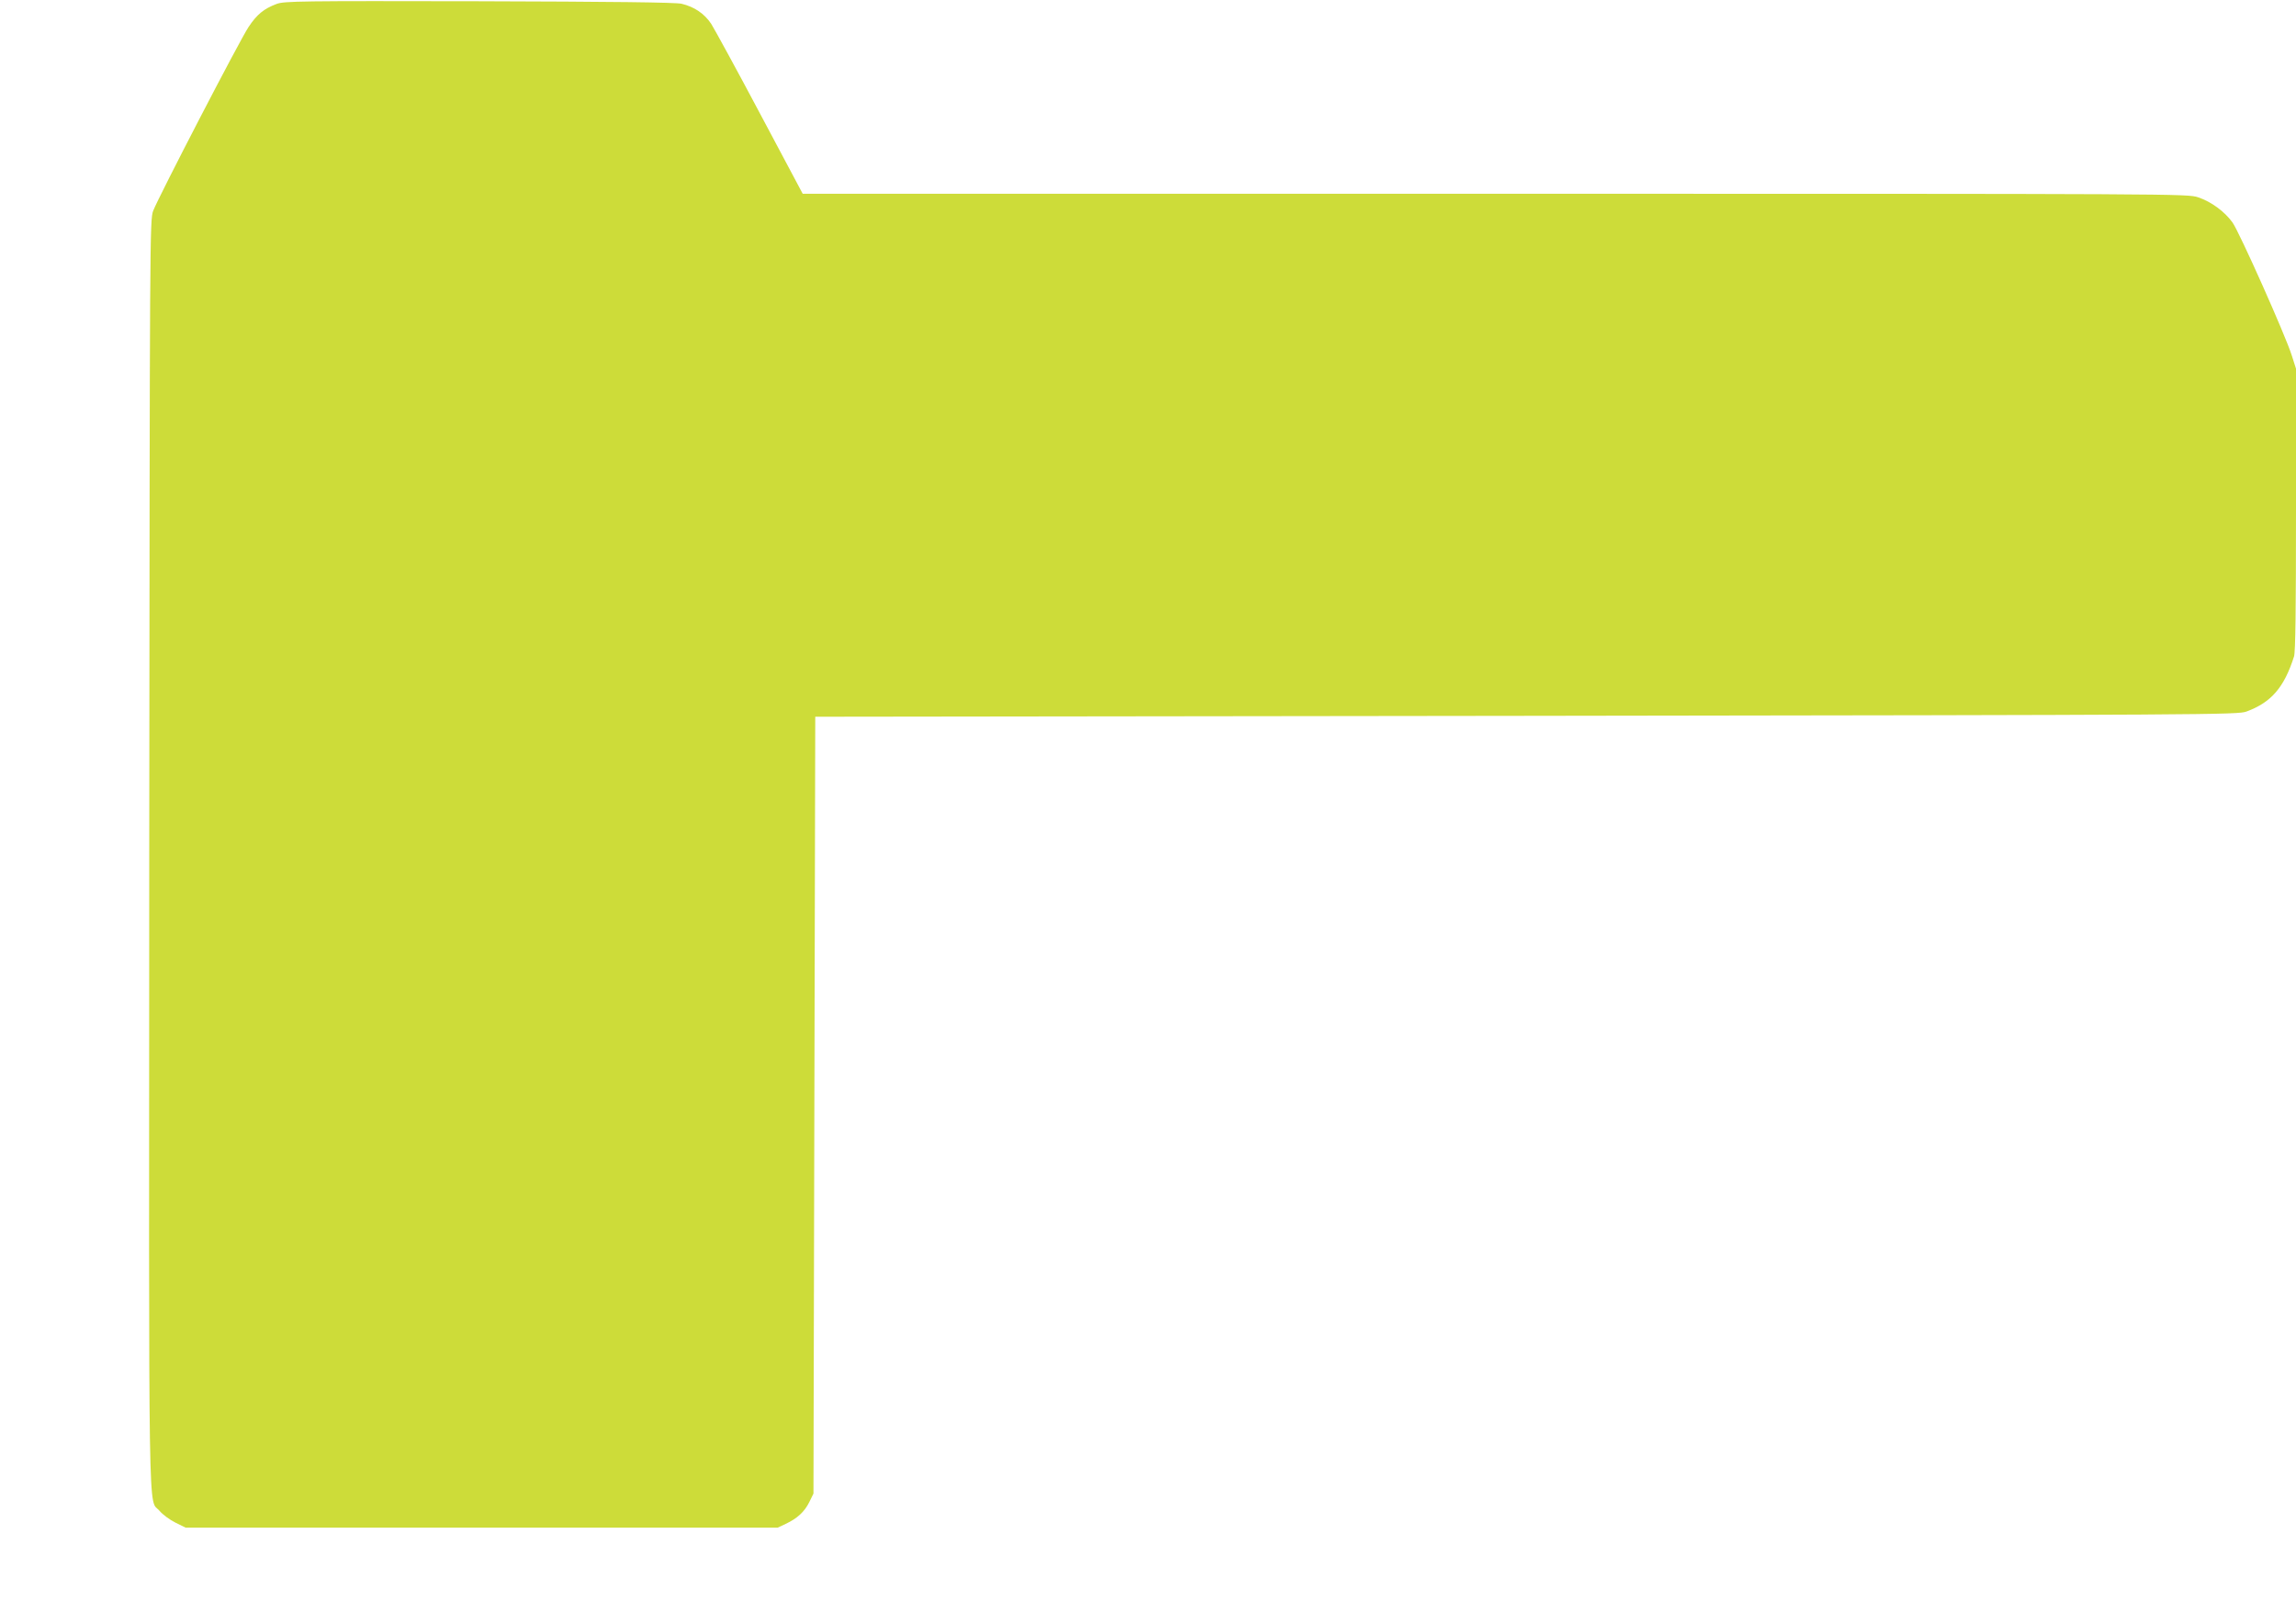 <?xml version="1.0" standalone="no"?>
<!DOCTYPE svg PUBLIC "-//W3C//DTD SVG 20010904//EN"
 "http://www.w3.org/TR/2001/REC-SVG-20010904/DTD/svg10.dtd">
<svg version="1.0" xmlns="http://www.w3.org/2000/svg"
 width="1280pt" height="899pt" viewBox="0 0 1280 899"
 preserveAspectRatio="xMidYMid meet">
<g transform="translate(0,899) scale(0.1,-0.1)"
fill="#cddc39" stroke="none">
<path d="M1542 8968 c-72 -27 -110 -59 -156 -128 -48 -71 -501 -945 -532
-1025 -19 -49 -19 -130 -22 -3585 -2 -3891 -7 -3583 58 -3662 17 -20 56 -49
88 -65 l57 -28 1650 0 1650 0 45 21 c64 30 105 67 132 122 l23 47 5 2165 5
2165 3965 5 c3827 5 3967 6 4014 24 138 51 210 134 265 307 8 25 11 260 11
820 l0 784 -24 75 c-34 109 -292 687 -330 740 -44 61 -119 116 -191 140 -60
20 -80 20 -3920 20 l-3860 0 -238 447 c-131 247 -254 471 -272 500 -38 57 -94
95 -165 112 -30 8 -397 12 -1129 14 -998 2 -1087 1 -1129 -15z"/>
</g>
</svg>
